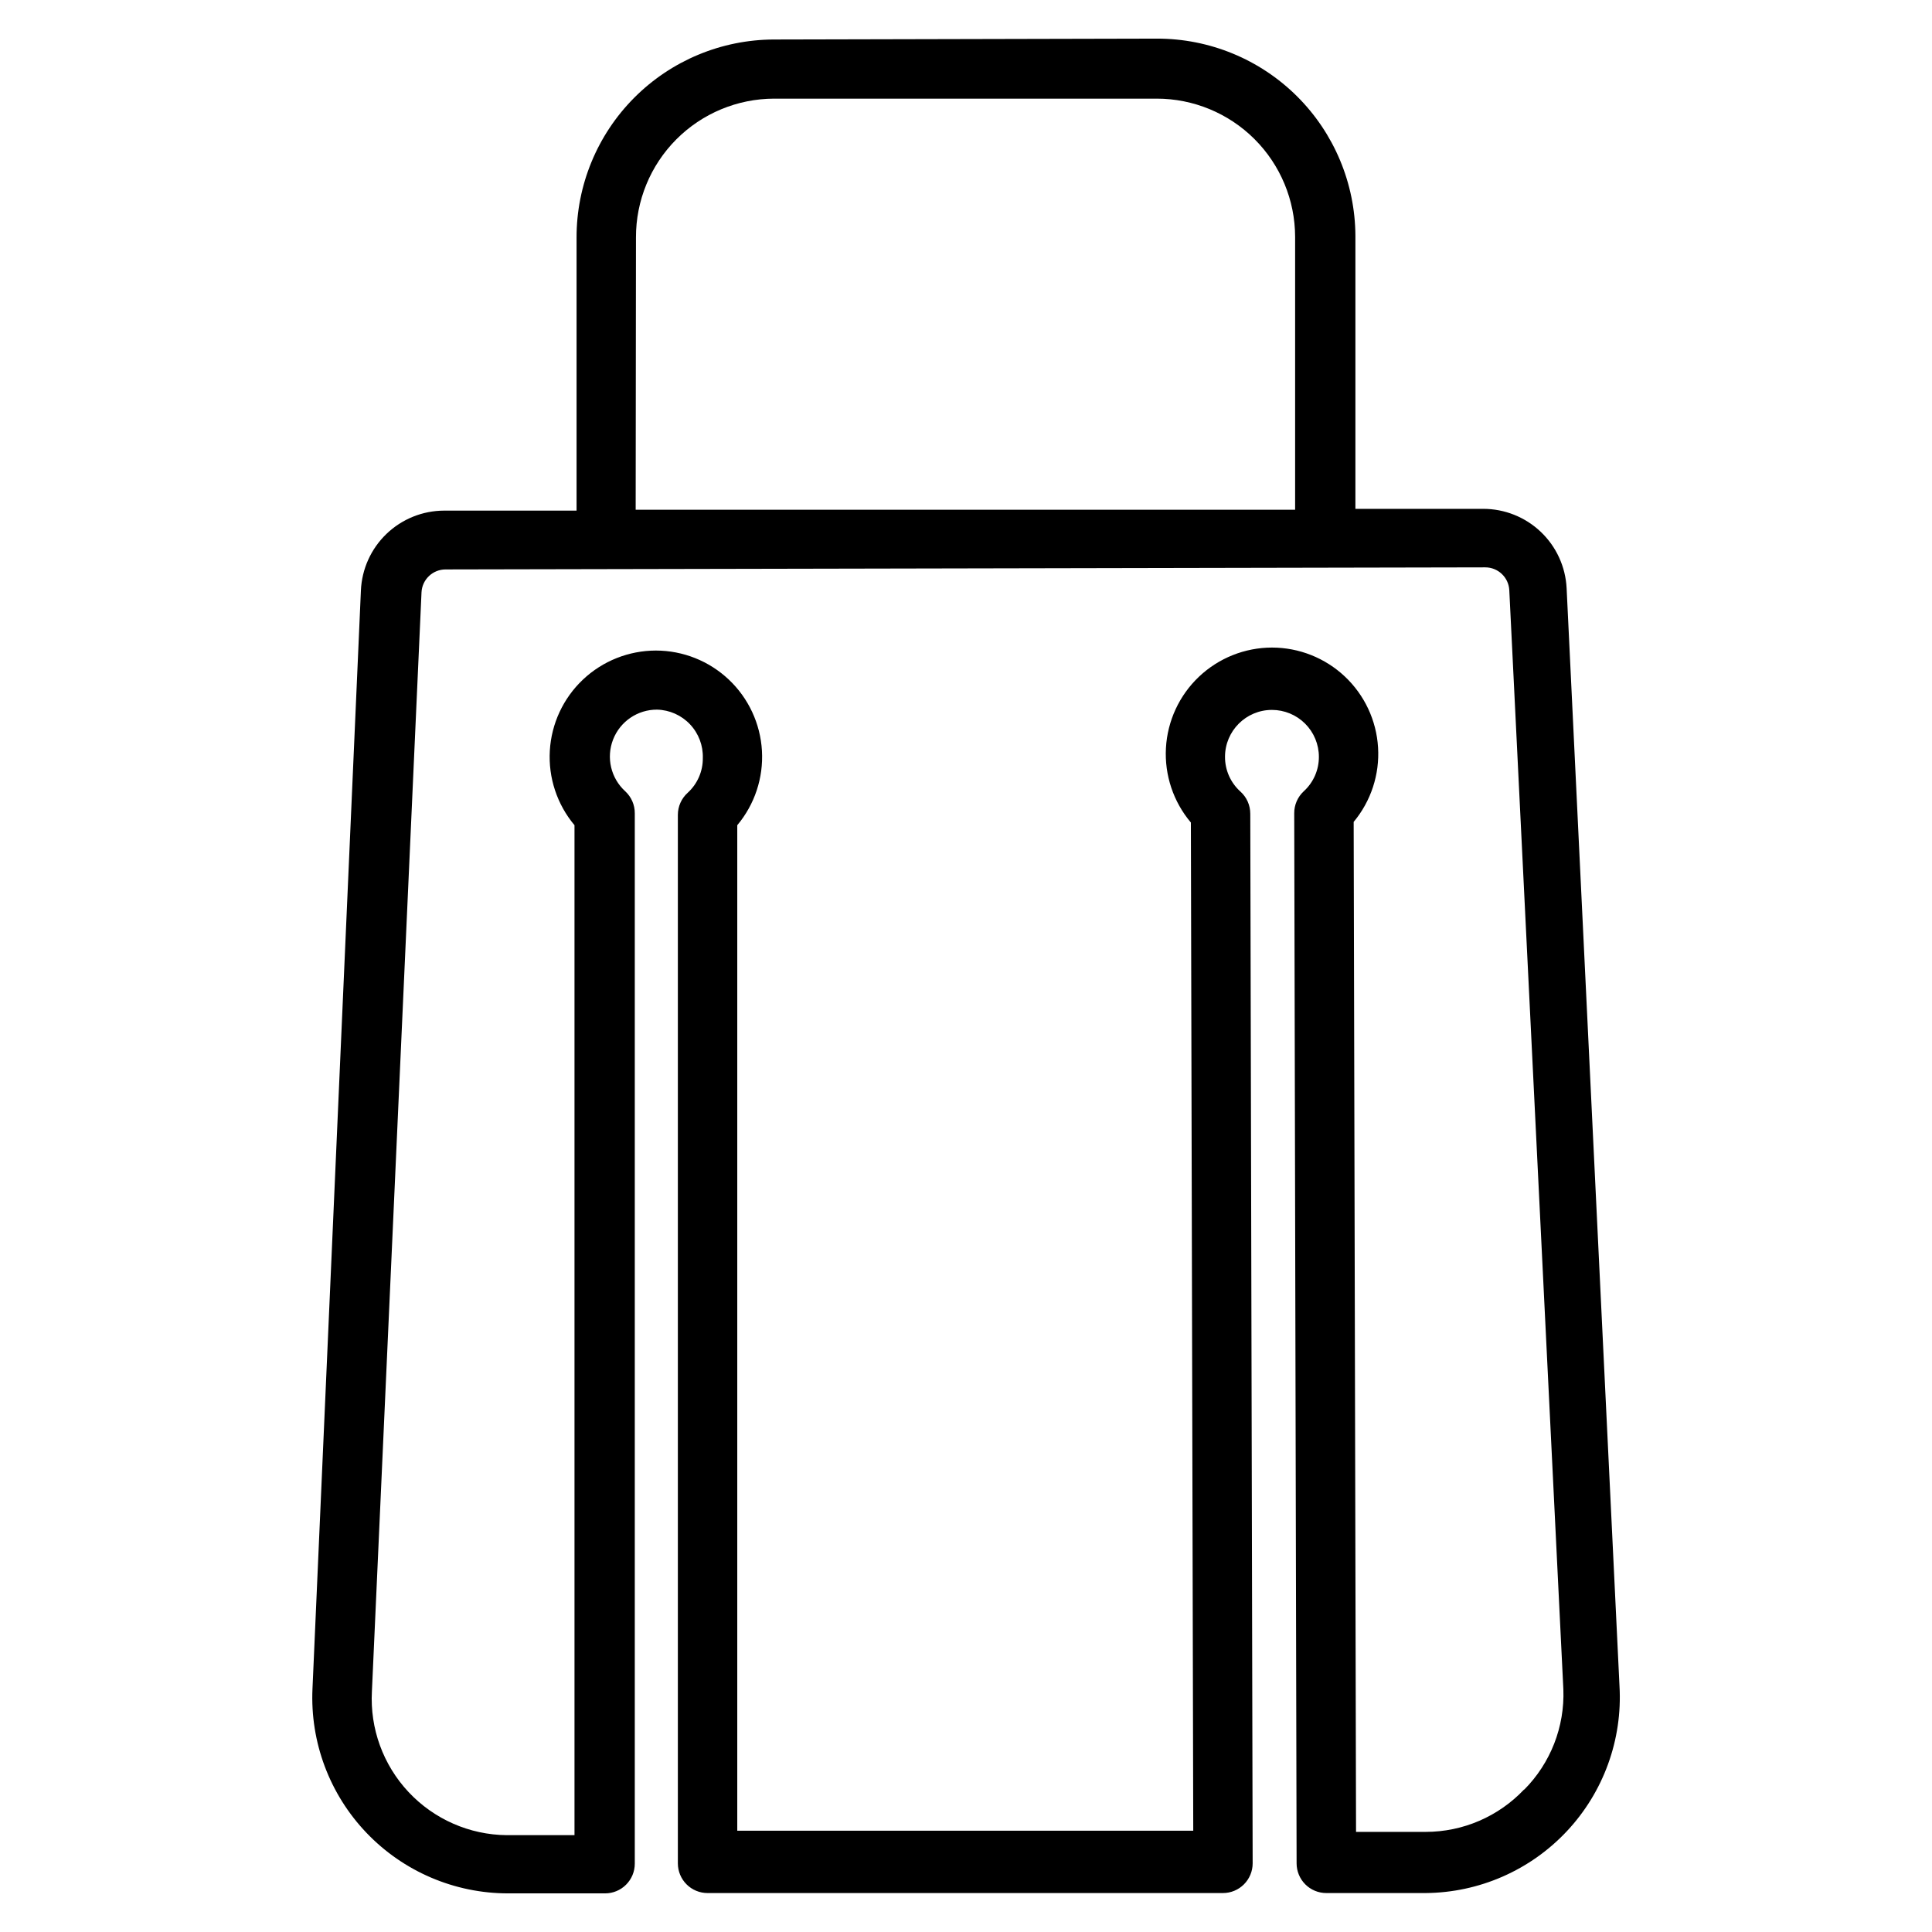 <?xml version="1.0" encoding="UTF-8"?>
<!-- Uploaded to: ICON Repo, www.svgrepo.com, Generator: ICON Repo Mixer Tools -->
<svg fill="#000000" width="800px" height="800px" version="1.1" viewBox="144 144 512 512" xmlns="http://www.w3.org/2000/svg">
 <path d="m559.17 299.87c-0.285-5.676-2.738-11.023-6.856-14.934-4.121-3.914-9.586-6.094-15.266-6.086h-33.852v-72.344c-0.062-13.898-5.633-27.203-15.488-37.004-9.855-9.797-23.195-15.285-37.094-15.266l-101.55 0.234c-13.891 0.043-27.199 5.598-36.996 15.441-9.801 9.844-15.297 23.176-15.273 37.066v72.344h-35.109c-5.695 0.016-11.16 2.223-15.266 6.168-4.106 3.945-6.535 9.32-6.777 15.008l-12.832 291.03c-0.645 14.152 4.523 27.949 14.309 38.191 9.781 10.242 23.328 16.043 37.492 16.047h25.742-0.004c2.09 0 4.094-0.828 5.566-2.305 1.477-1.477 2.309-3.477 2.309-5.566v-278.36c0.016-2.207-0.898-4.32-2.519-5.824-3.816-3.461-5.102-8.918-3.234-13.719 1.871-4.805 6.504-7.957 11.656-7.93 3.312 0.082 6.457 1.484 8.734 3.894 2.273 2.406 3.496 5.625 3.391 8.938 0.035 3.5-1.426 6.852-4.016 9.211-1.648 1.488-2.594 3.602-2.598 5.824v277.88c0 2.086 0.828 4.09 2.305 5.566 1.477 1.477 3.481 2.305 5.566 2.305h136.58c2.09 0 4.09-0.828 5.566-2.305 1.477-1.477 2.309-3.481 2.309-5.566l-0.629-278.2h-0.004c-0.004-2.219-0.945-4.336-2.598-5.824-2.617-2.344-4.109-5.695-4.094-9.211 0-6.867 5.57-12.438 12.441-12.438 3.297 0 6.461 1.312 8.793 3.644 2.332 2.332 3.644 5.496 3.644 8.793 0.012 3.477-1.445 6.793-4.016 9.133-1.621 1.504-2.535 3.617-2.519 5.824l0.629 278.28c0 2.086 0.832 4.09 2.305 5.566 1.477 1.477 3.481 2.305 5.566 2.305h26.293c14.211-0.105 27.758-6.035 37.473-16.406s14.754-24.273 13.934-38.461zm-246.63-92.969c-0.02-9.73 3.824-19.07 10.691-25.965 6.863-6.891 16.188-10.777 25.914-10.797h101.39c9.719 0 19.035 3.852 25.914 10.715 6.875 6.863 10.75 16.172 10.77 25.891v72.344h-174.76zm235.38 411.31c-6.789 7.191-16.246 11.266-26.137 11.258h-18.418l-0.629-267.65h-0.004c4.594-5.516 6.906-12.574 6.469-19.738-0.434-7.164-3.586-13.891-8.809-18.809-5.227-4.918-12.129-7.66-19.305-7.664-7.199 0.012-14.117 2.773-19.344 7.723-5.223 4.949-8.355 11.711-8.758 18.895-0.398 7.188 1.965 14.254 6.609 19.75l0.629 267.18h-120.84v-266.47c4.617-5.504 6.957-12.566 6.539-19.742-0.418-7.172-3.559-13.918-8.785-18.852-5.223-4.934-12.137-7.684-19.32-7.691-7.188 0.008-14.102 2.758-19.324 7.691-5.227 4.934-8.367 11.68-8.785 18.852-0.418 7.176 1.922 14.238 6.539 19.742v267.65h-17.949c-9.863-0.09-19.262-4.215-26.012-11.41s-10.266-16.836-9.727-26.688l13.145-291.27c0.168-3.398 2.977-6.066 6.379-6.062l275.52-0.551c3.402-0.004 6.207 2.664 6.375 6.062l14.328 291.27c0.375 9.926-3.387 19.562-10.391 26.605z"/>
</svg>